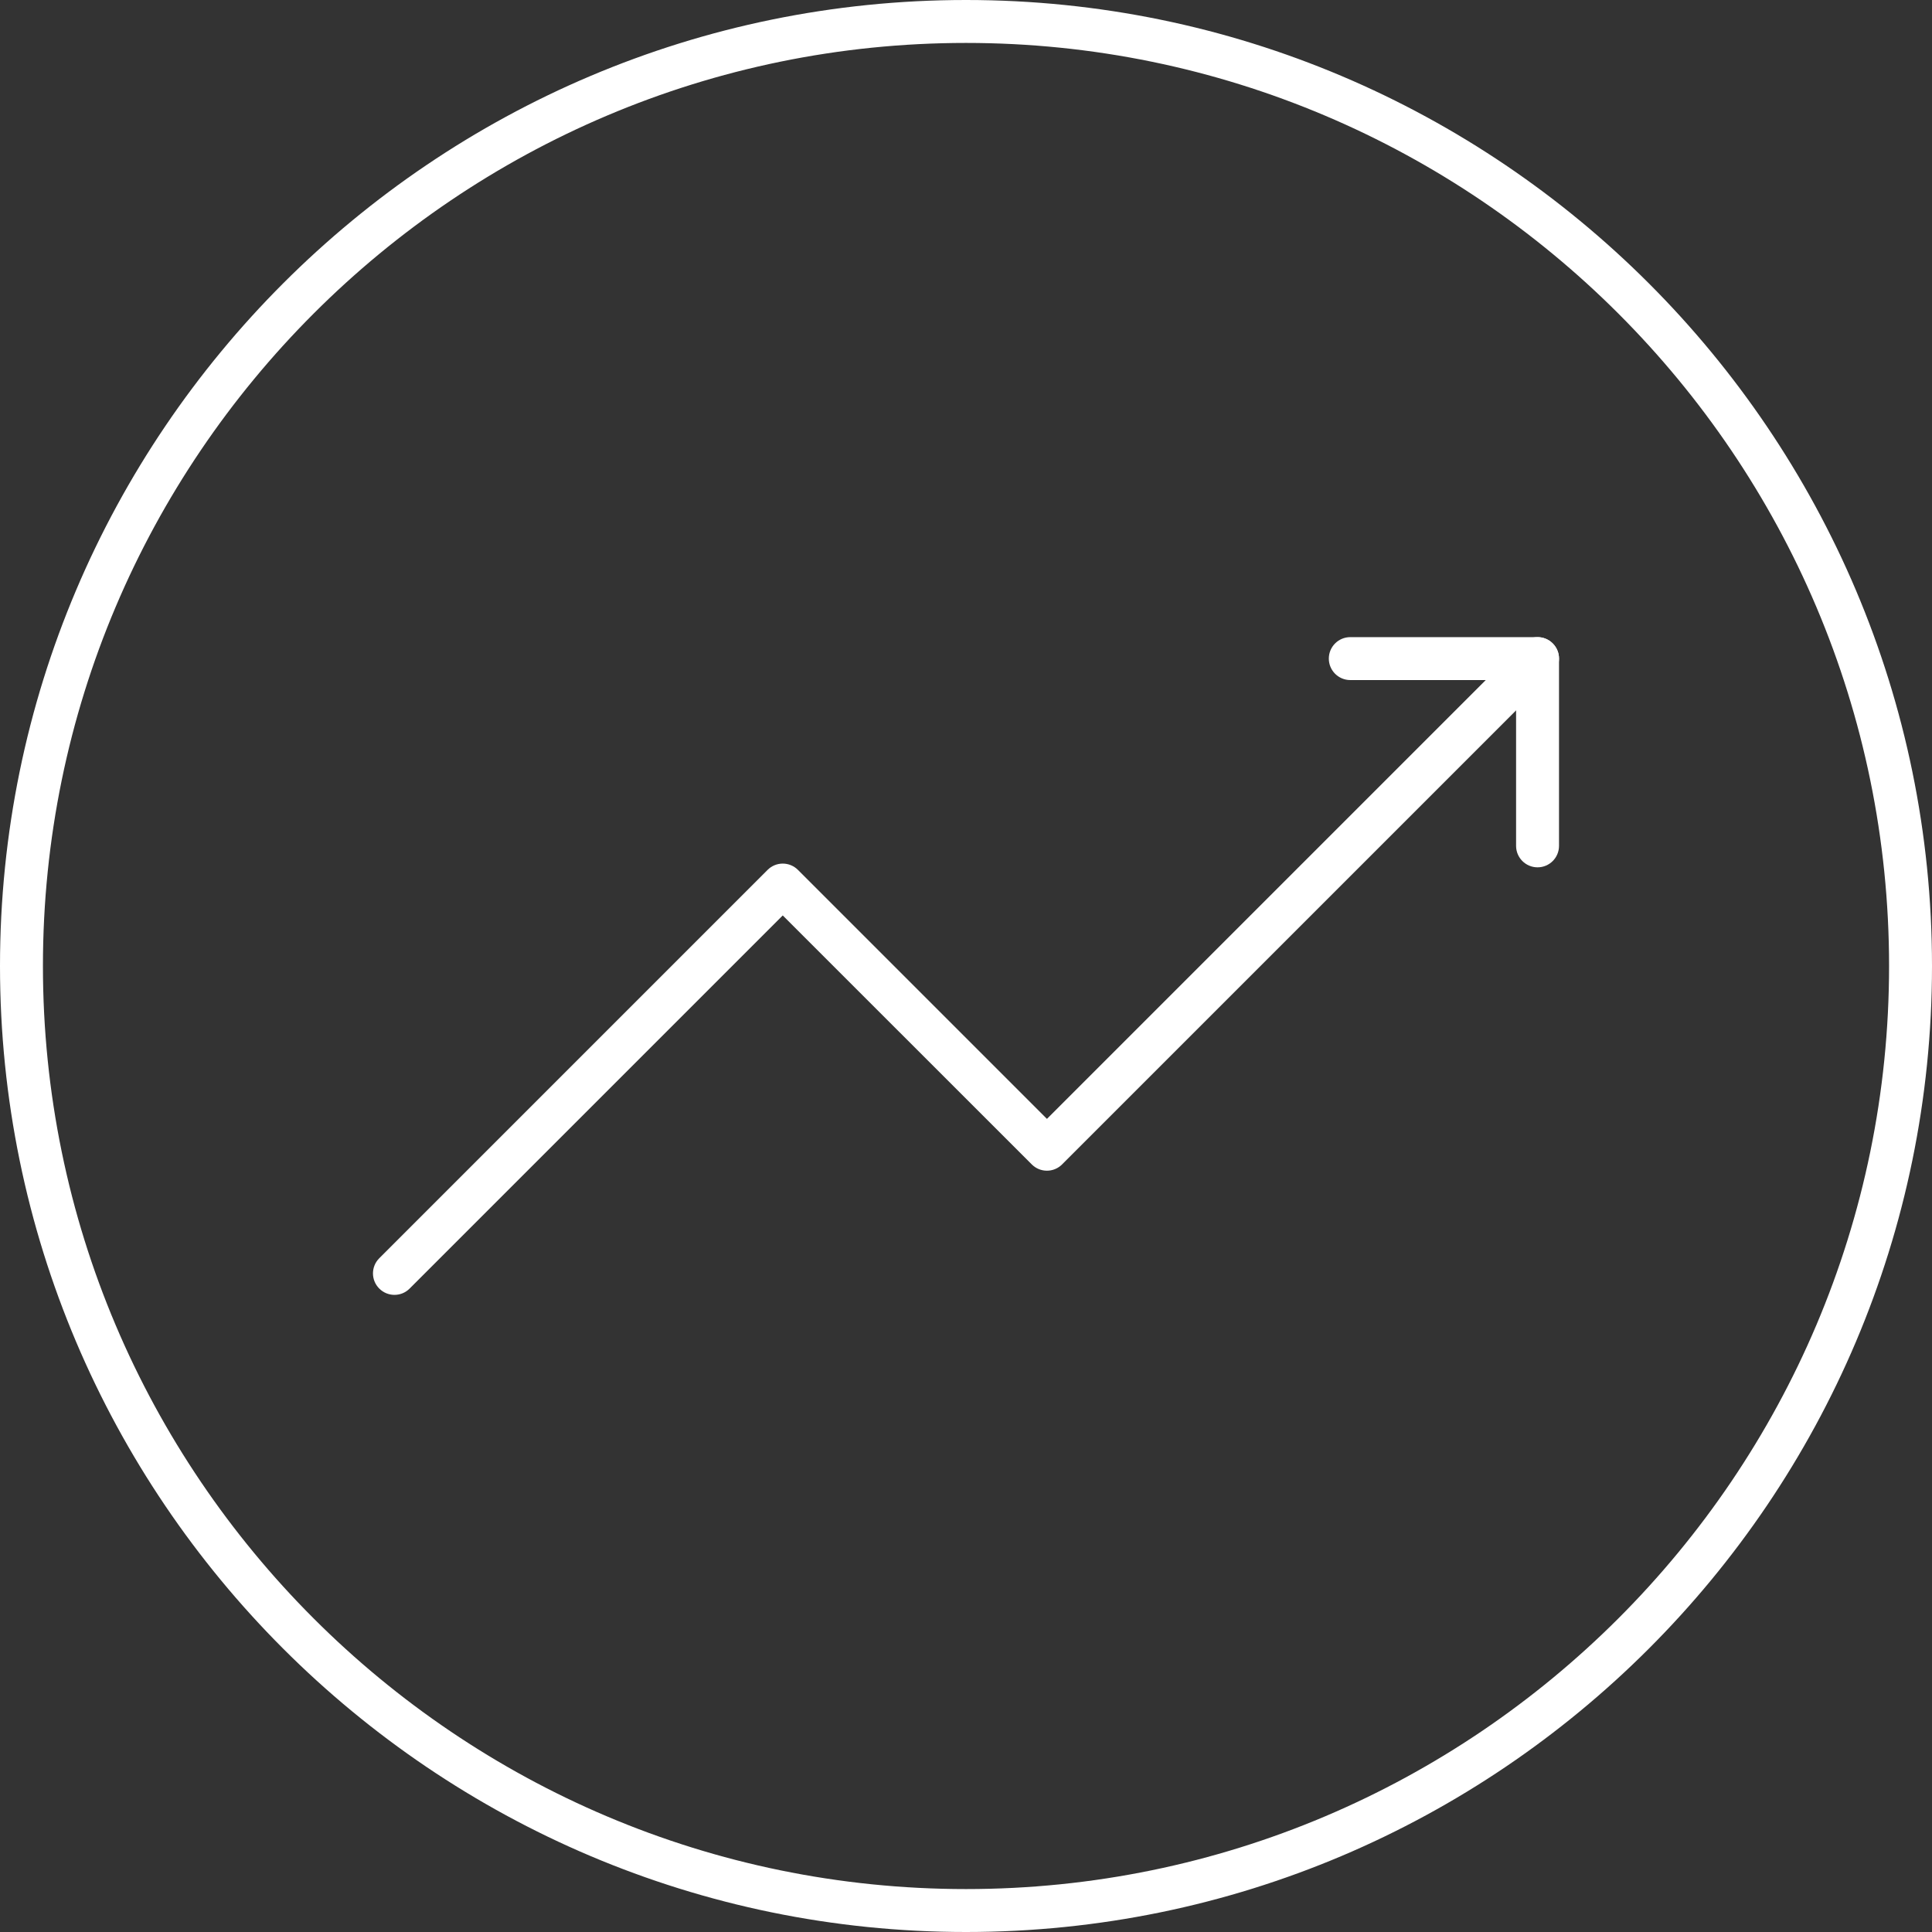 <svg width="54" height="54" viewBox="0 0 54 54" fill="none" xmlns="http://www.w3.org/2000/svg">
<rect x="0" y="0" width="54" height="54" fill="#333333" stroke="none"/>
<path d="M27 54C12.112 54 0 41.888 0 27C0 12.112 12.112 0 27 0C41.888 0 54 12.112 54 27C54 41.888 41.888 54 27 54ZM27 1.2C12.774 1.2 1.2 12.774 1.2 27C1.2 41.226 12.774 52.8 27 52.8C41.226 52.8 52.8 41.226 52.8 27C52.8 12.774 41.226 1.2 27 1.2Z" fill="white"/>
<path d="M11.025 36.192C10.871 36.192 10.718 36.133 10.601 36.016C10.366 35.782 10.366 35.402 10.601 35.168L21.454 24.314C21.689 24.079 22.068 24.079 22.303 24.314L29.262 31.273L42.551 17.984C42.785 17.749 43.165 17.749 43.399 17.984C43.634 18.218 43.634 18.598 43.399 18.832L29.686 32.545C29.452 32.78 29.072 32.78 28.838 32.545L21.878 25.587L11.449 36.016C11.332 36.134 11.179 36.192 11.025 36.192Z" fill="white"/>
<path d="M42.975 24.242C42.643 24.242 42.375 23.973 42.375 23.642V19.008H37.741C37.409 19.008 37.141 18.739 37.141 18.408C37.141 18.077 37.409 17.808 37.741 17.808H42.975C43.307 17.808 43.575 18.077 43.575 18.408V23.642C43.575 23.974 43.307 24.242 42.975 24.242Z" fill="white"/>
</svg>
